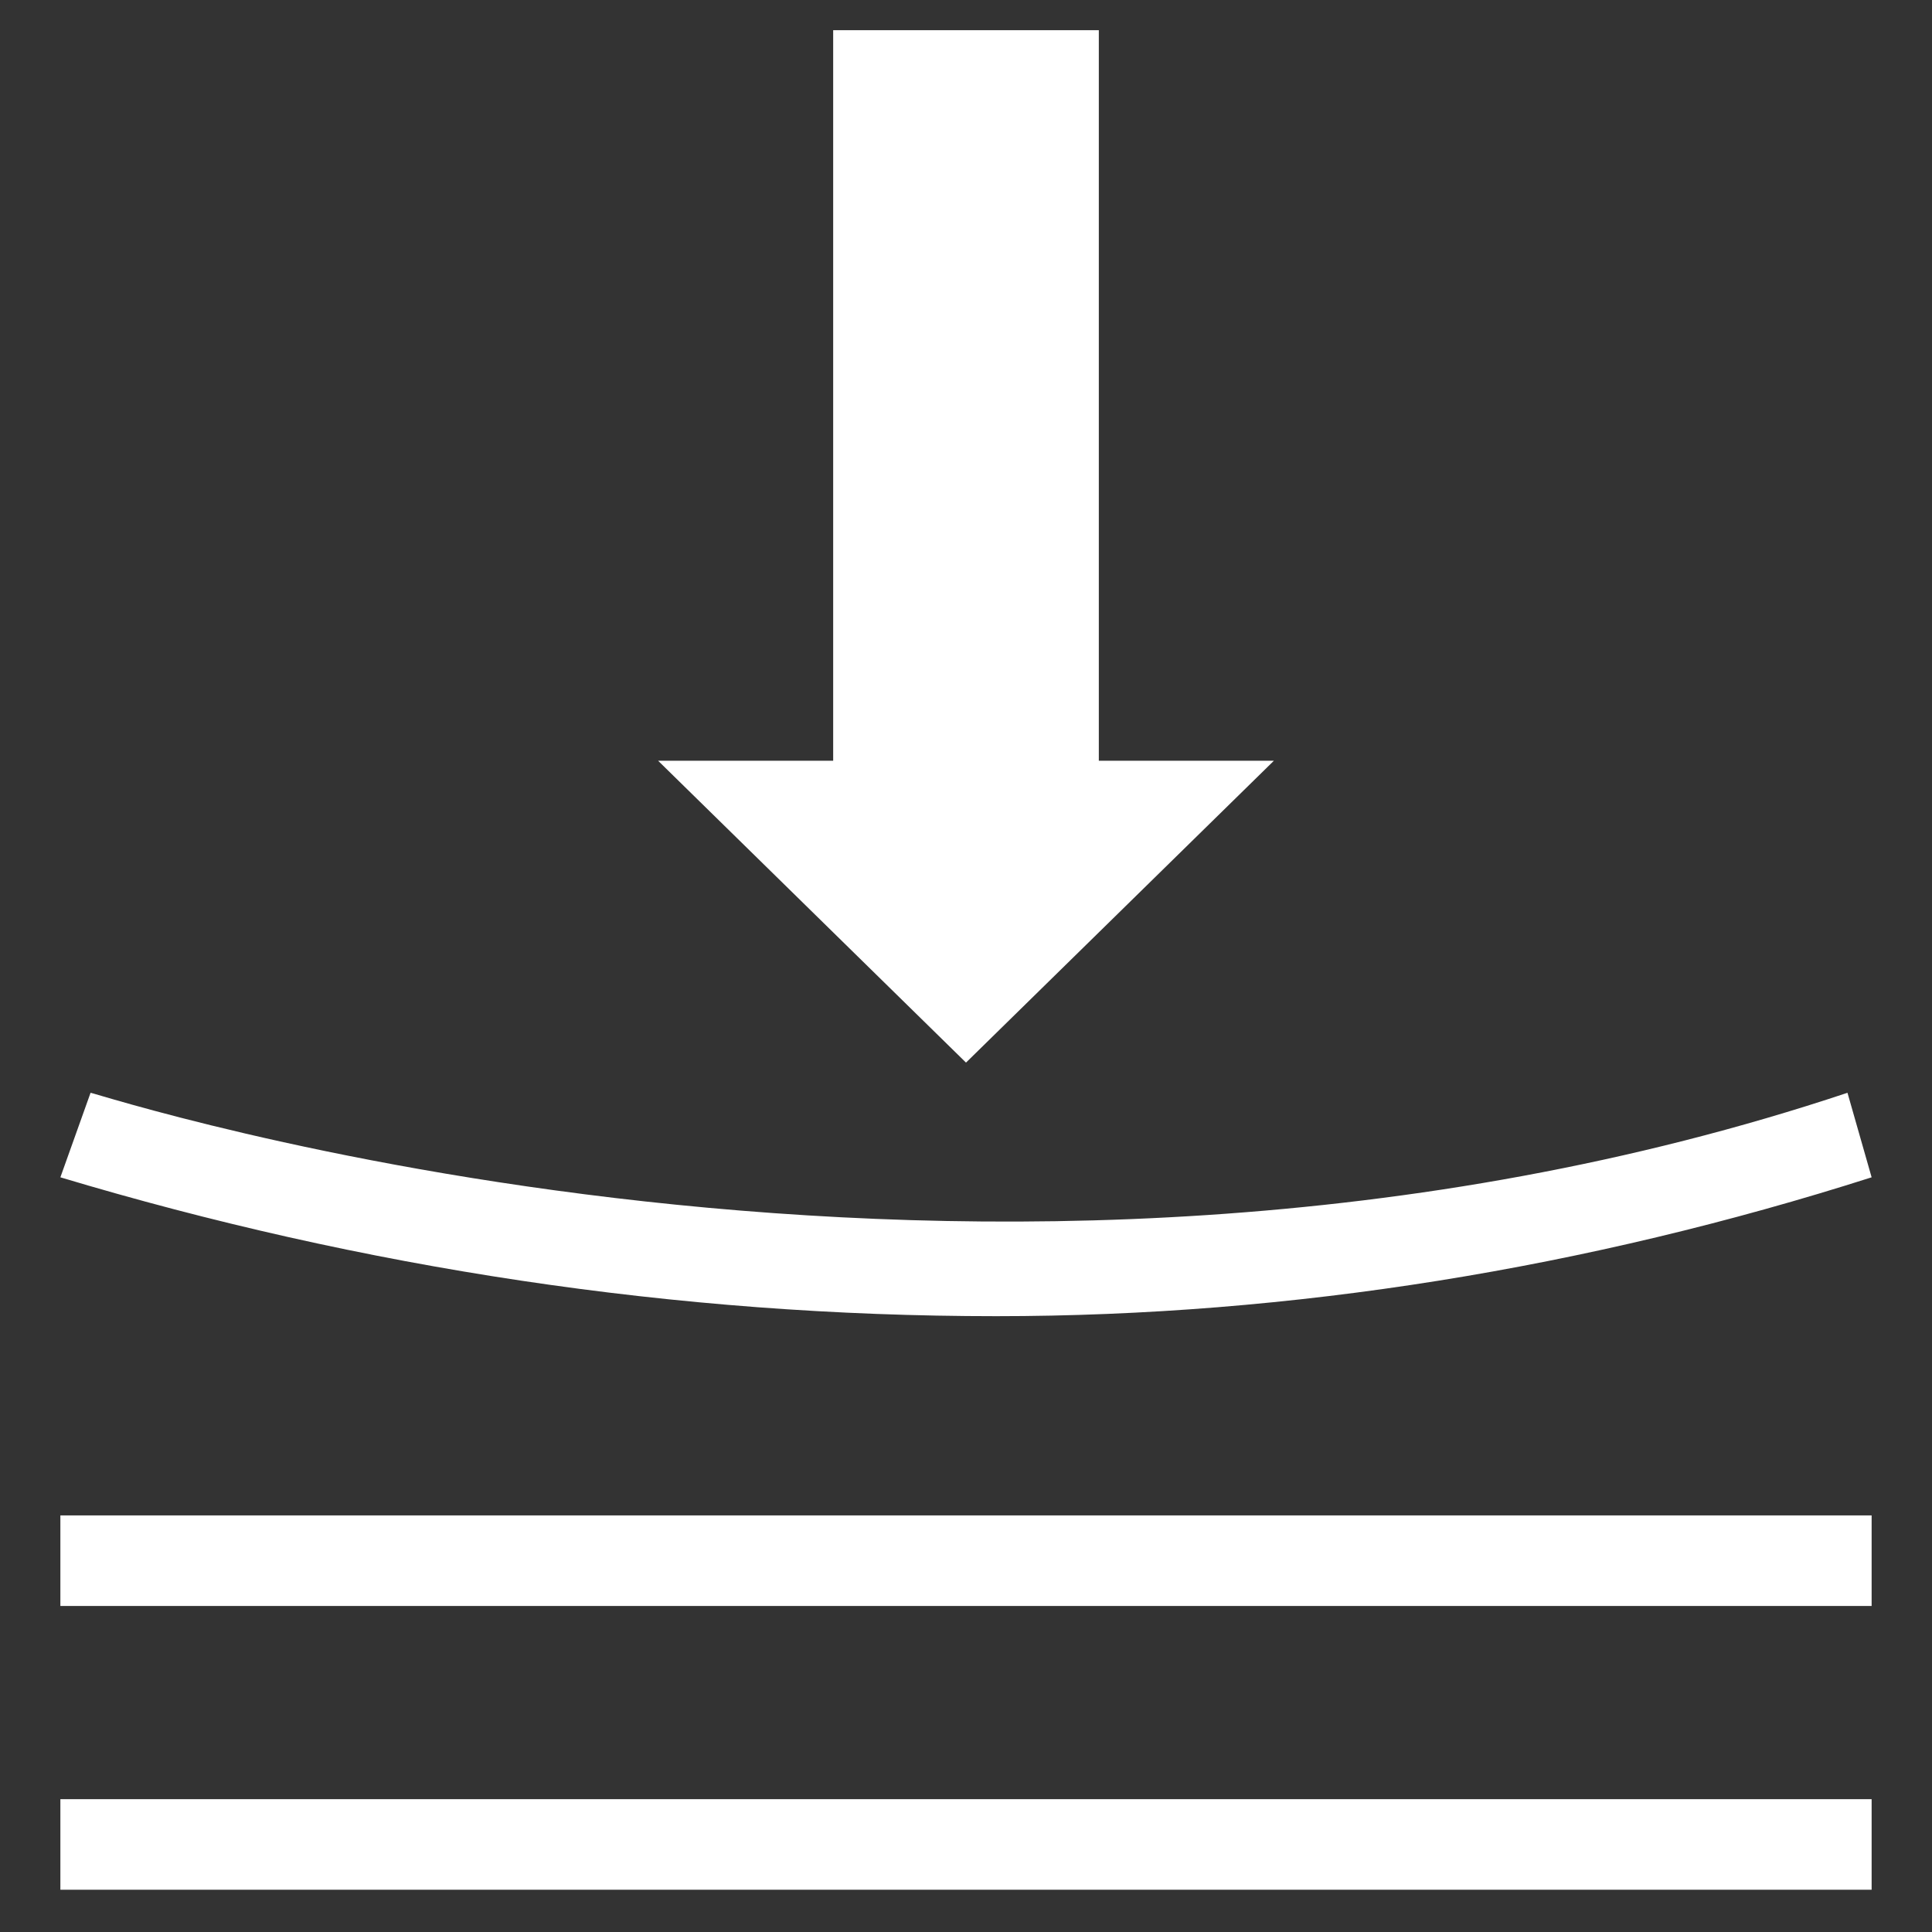<?xml version="1.0" encoding="utf-8"?>
<!-- Generator: Adobe Illustrator 24.3.0, SVG Export Plug-In . SVG Version: 6.00 Build 0)  -->
<svg version="1.1" id="Layer_1" xmlns="http://www.w3.org/2000/svg" xmlns:xlink="http://www.w3.org/1999/xlink" x="0px" y="0px"
	 viewBox="0 0 32 32" style="enable-background:new 0 0 32 32;" xml:space="preserve">
<rect x="0" y="0" width="32" height="32" fill="#333333" stroke="none"/>
<style type="text/css">
	.st0{fill:#FFFFFF;}
</style>
<rect x="1" y="25.1" class="st0" width="30" height="1.5"/>
<rect x="1" y="29.8" class="st0" width="30" height="1.5"/>
<path class="st0" d="M16.5,21.8C11.2,21.8,6,21,1,19.5l0.5-1.4c0.1,0,14.7,4.8,29.1,0l0.4,1.4C26.3,21,21.4,21.8,16.5,21.8z"/>
<polygon class="st0" points="18.2,12.6 18.2,0.5 13.8,0.5 13.8,12.6 10.9,12.6 16,17.6 21.1,12.6 "/>
</svg>
